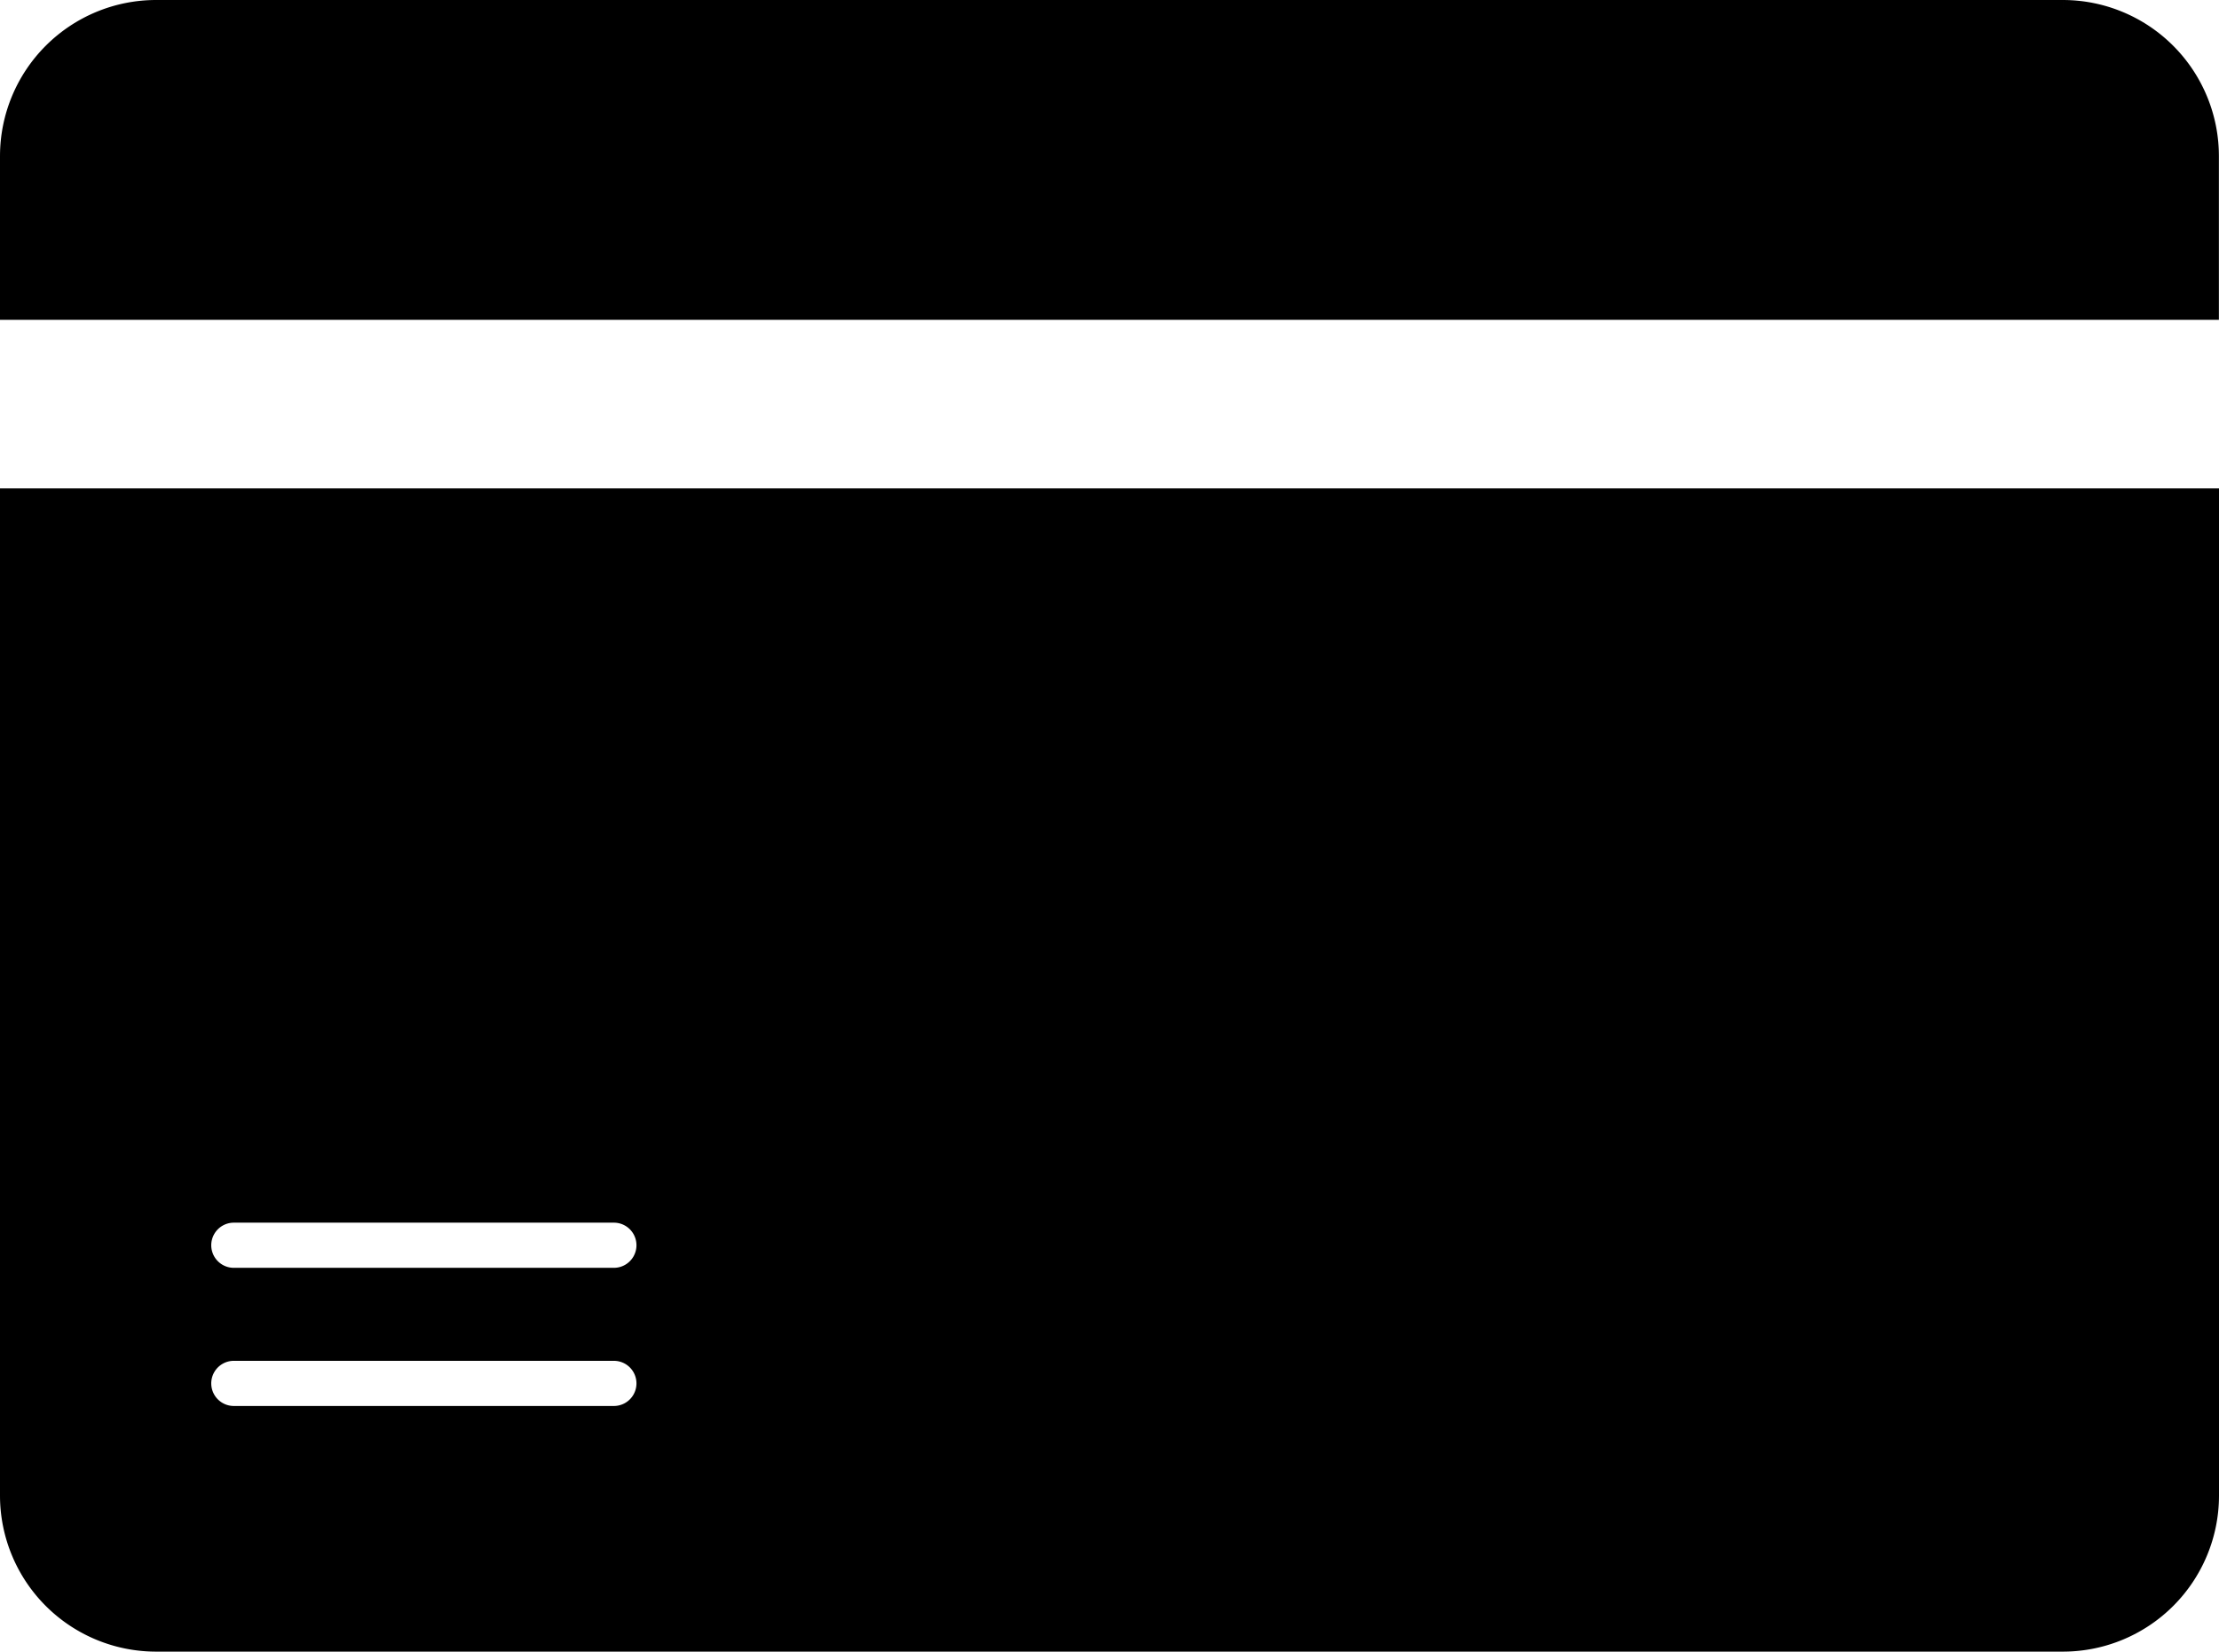 <?xml version="1.0" encoding="UTF-8"?>
<svg xmlns="http://www.w3.org/2000/svg" width="65.86" height="49.015" viewBox="0 0 65.86 49.015">
  <g id="Groupe_76" data-name="Groupe 76" transform="translate(-1381.5 -2929.485)">
    <path id="Tracé_40" data-name="Tracé 40" d="M0,14.495v29.39a4.133,4.133,0,0,0,4.14,4.13H60.72a4.133,4.133,0,0,0,4.14-4.13V14.495Zm17.72,27.23H6.44a1.17,1.17,0,1,1,0-2.34H17.72a1.17,1.17,0,1,1,0,2.34m0-4.1H6.44a1.17,1.17,0,1,1,0-2.34H17.72a1.17,1.17,0,1,1,0,2.34" transform="translate(1382 2929.985)" stroke="#000" stroke-width="1"></path>
    <path id="Tracé_41" data-name="Tracé 41" d="M60.724,0H4.136A4.135,4.135,0,0,0,0,4.135V8.491H64.857V4.135A4.134,4.134,0,0,0,60.724,0" transform="translate(1382 2929.985)" stroke="#000" stroke-width="1"></path>
  </g>
</svg>
